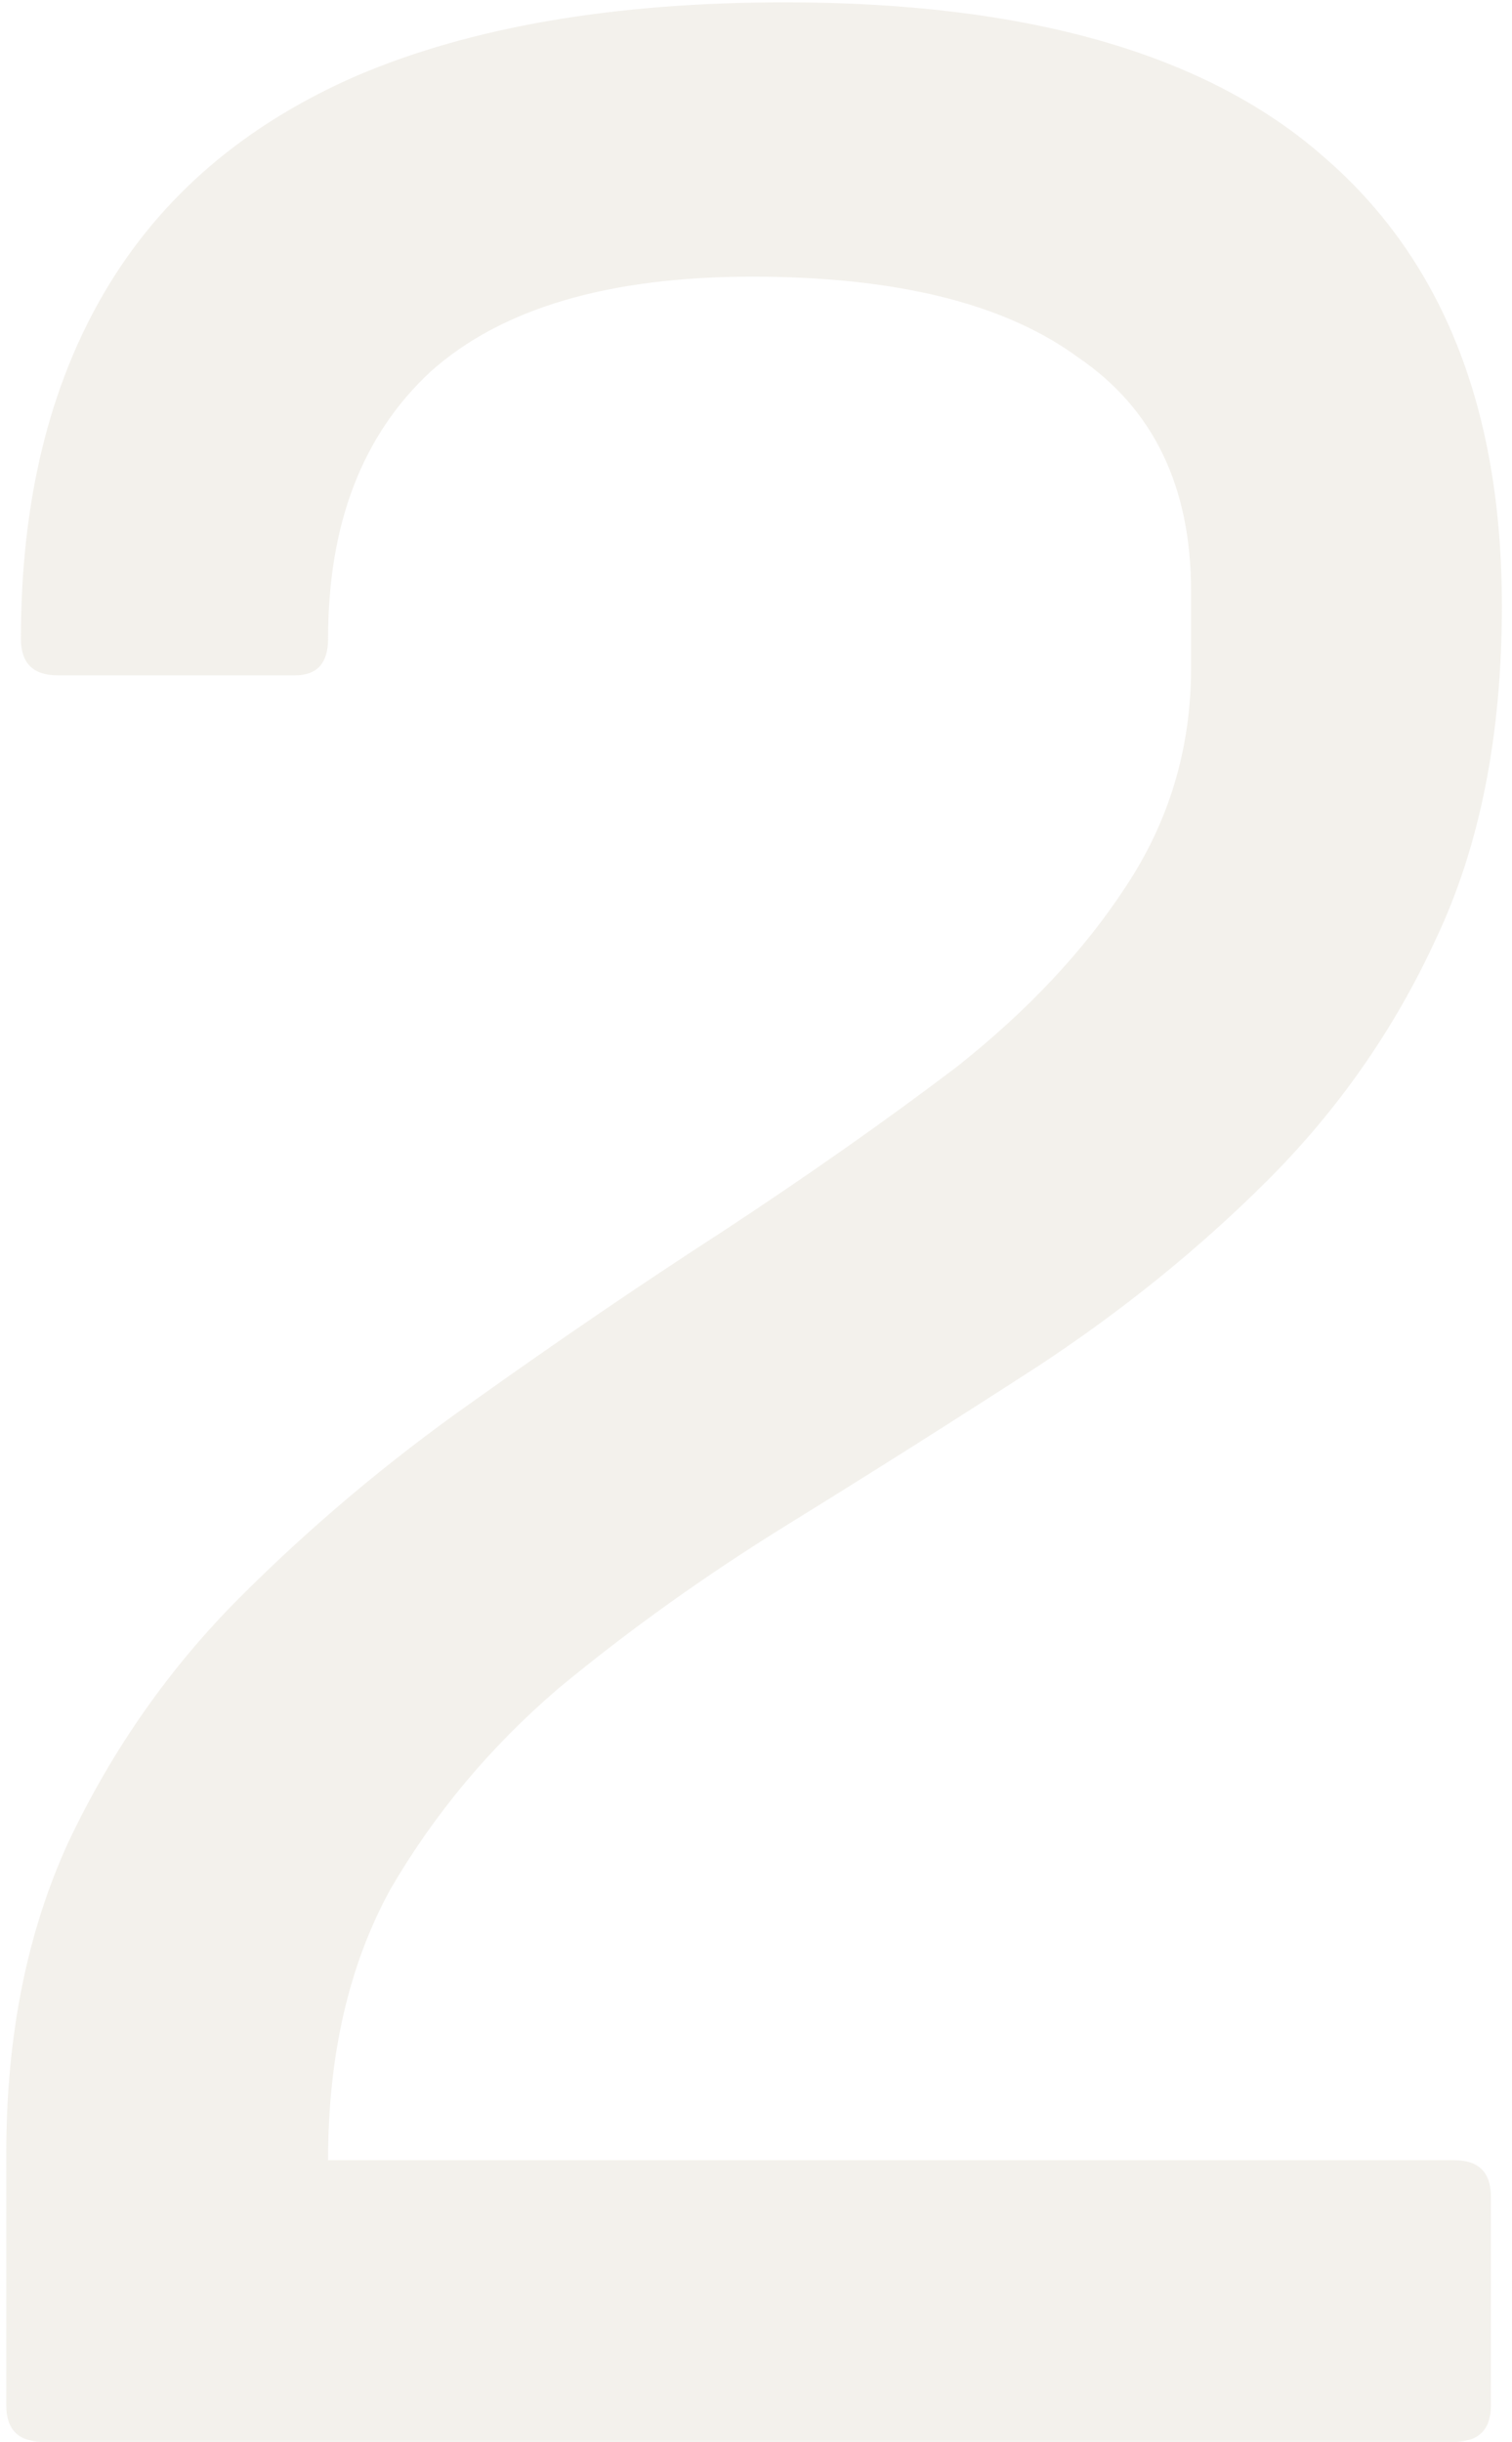 <svg xmlns="http://www.w3.org/2000/svg" width="109" height="176" viewBox="0 0 109 176" fill="none"><path opacity="0.15" d="M3.089 176C1.332 176 0.453 175.121 0.453 173.364V155.174C0.453 146.739 1.947 139.27 4.934 132.767C8.098 126.089 12.228 120.202 17.324 115.105C22.421 110.009 27.957 105.351 33.932 101.134C40.083 96.74 46.146 92.61 52.121 88.744C58.272 84.702 63.896 80.747 68.993 76.881C74.089 72.839 78.131 68.533 81.119 63.964C84.282 59.219 85.864 53.947 85.864 48.147V42.611C85.864 35.054 83.14 29.431 77.692 25.74C72.42 21.874 64.599 19.941 54.23 19.941C43.861 19.941 36.129 22.225 31.032 26.794C26.111 31.364 23.651 37.778 23.651 46.038C23.651 47.796 22.86 48.674 21.279 48.674H4.144C2.386 48.674 1.507 47.796 1.507 46.038C1.507 36.197 3.528 27.849 7.571 20.995C11.613 14.141 17.676 8.957 25.76 5.442C34.02 1.927 44.301 0.169 56.603 0.169C74.001 0.169 86.918 3.86 95.354 11.241C103.965 18.622 108.271 29.431 108.271 43.666C108.271 52.98 106.689 60.976 103.526 67.655C100.538 74.157 96.496 79.957 91.4 85.053C86.479 89.974 80.943 94.455 74.792 98.498C68.817 102.364 62.842 106.142 56.866 109.833C50.891 113.523 45.355 117.478 40.259 121.695C35.338 125.913 31.296 130.746 28.133 136.194C25.145 141.642 23.651 148.145 23.651 155.702H104.844C106.602 155.702 107.48 156.58 107.48 158.338V173.364C107.48 175.121 106.602 176 104.844 176H3.089Z" fill="#B1A682"></path></svg>